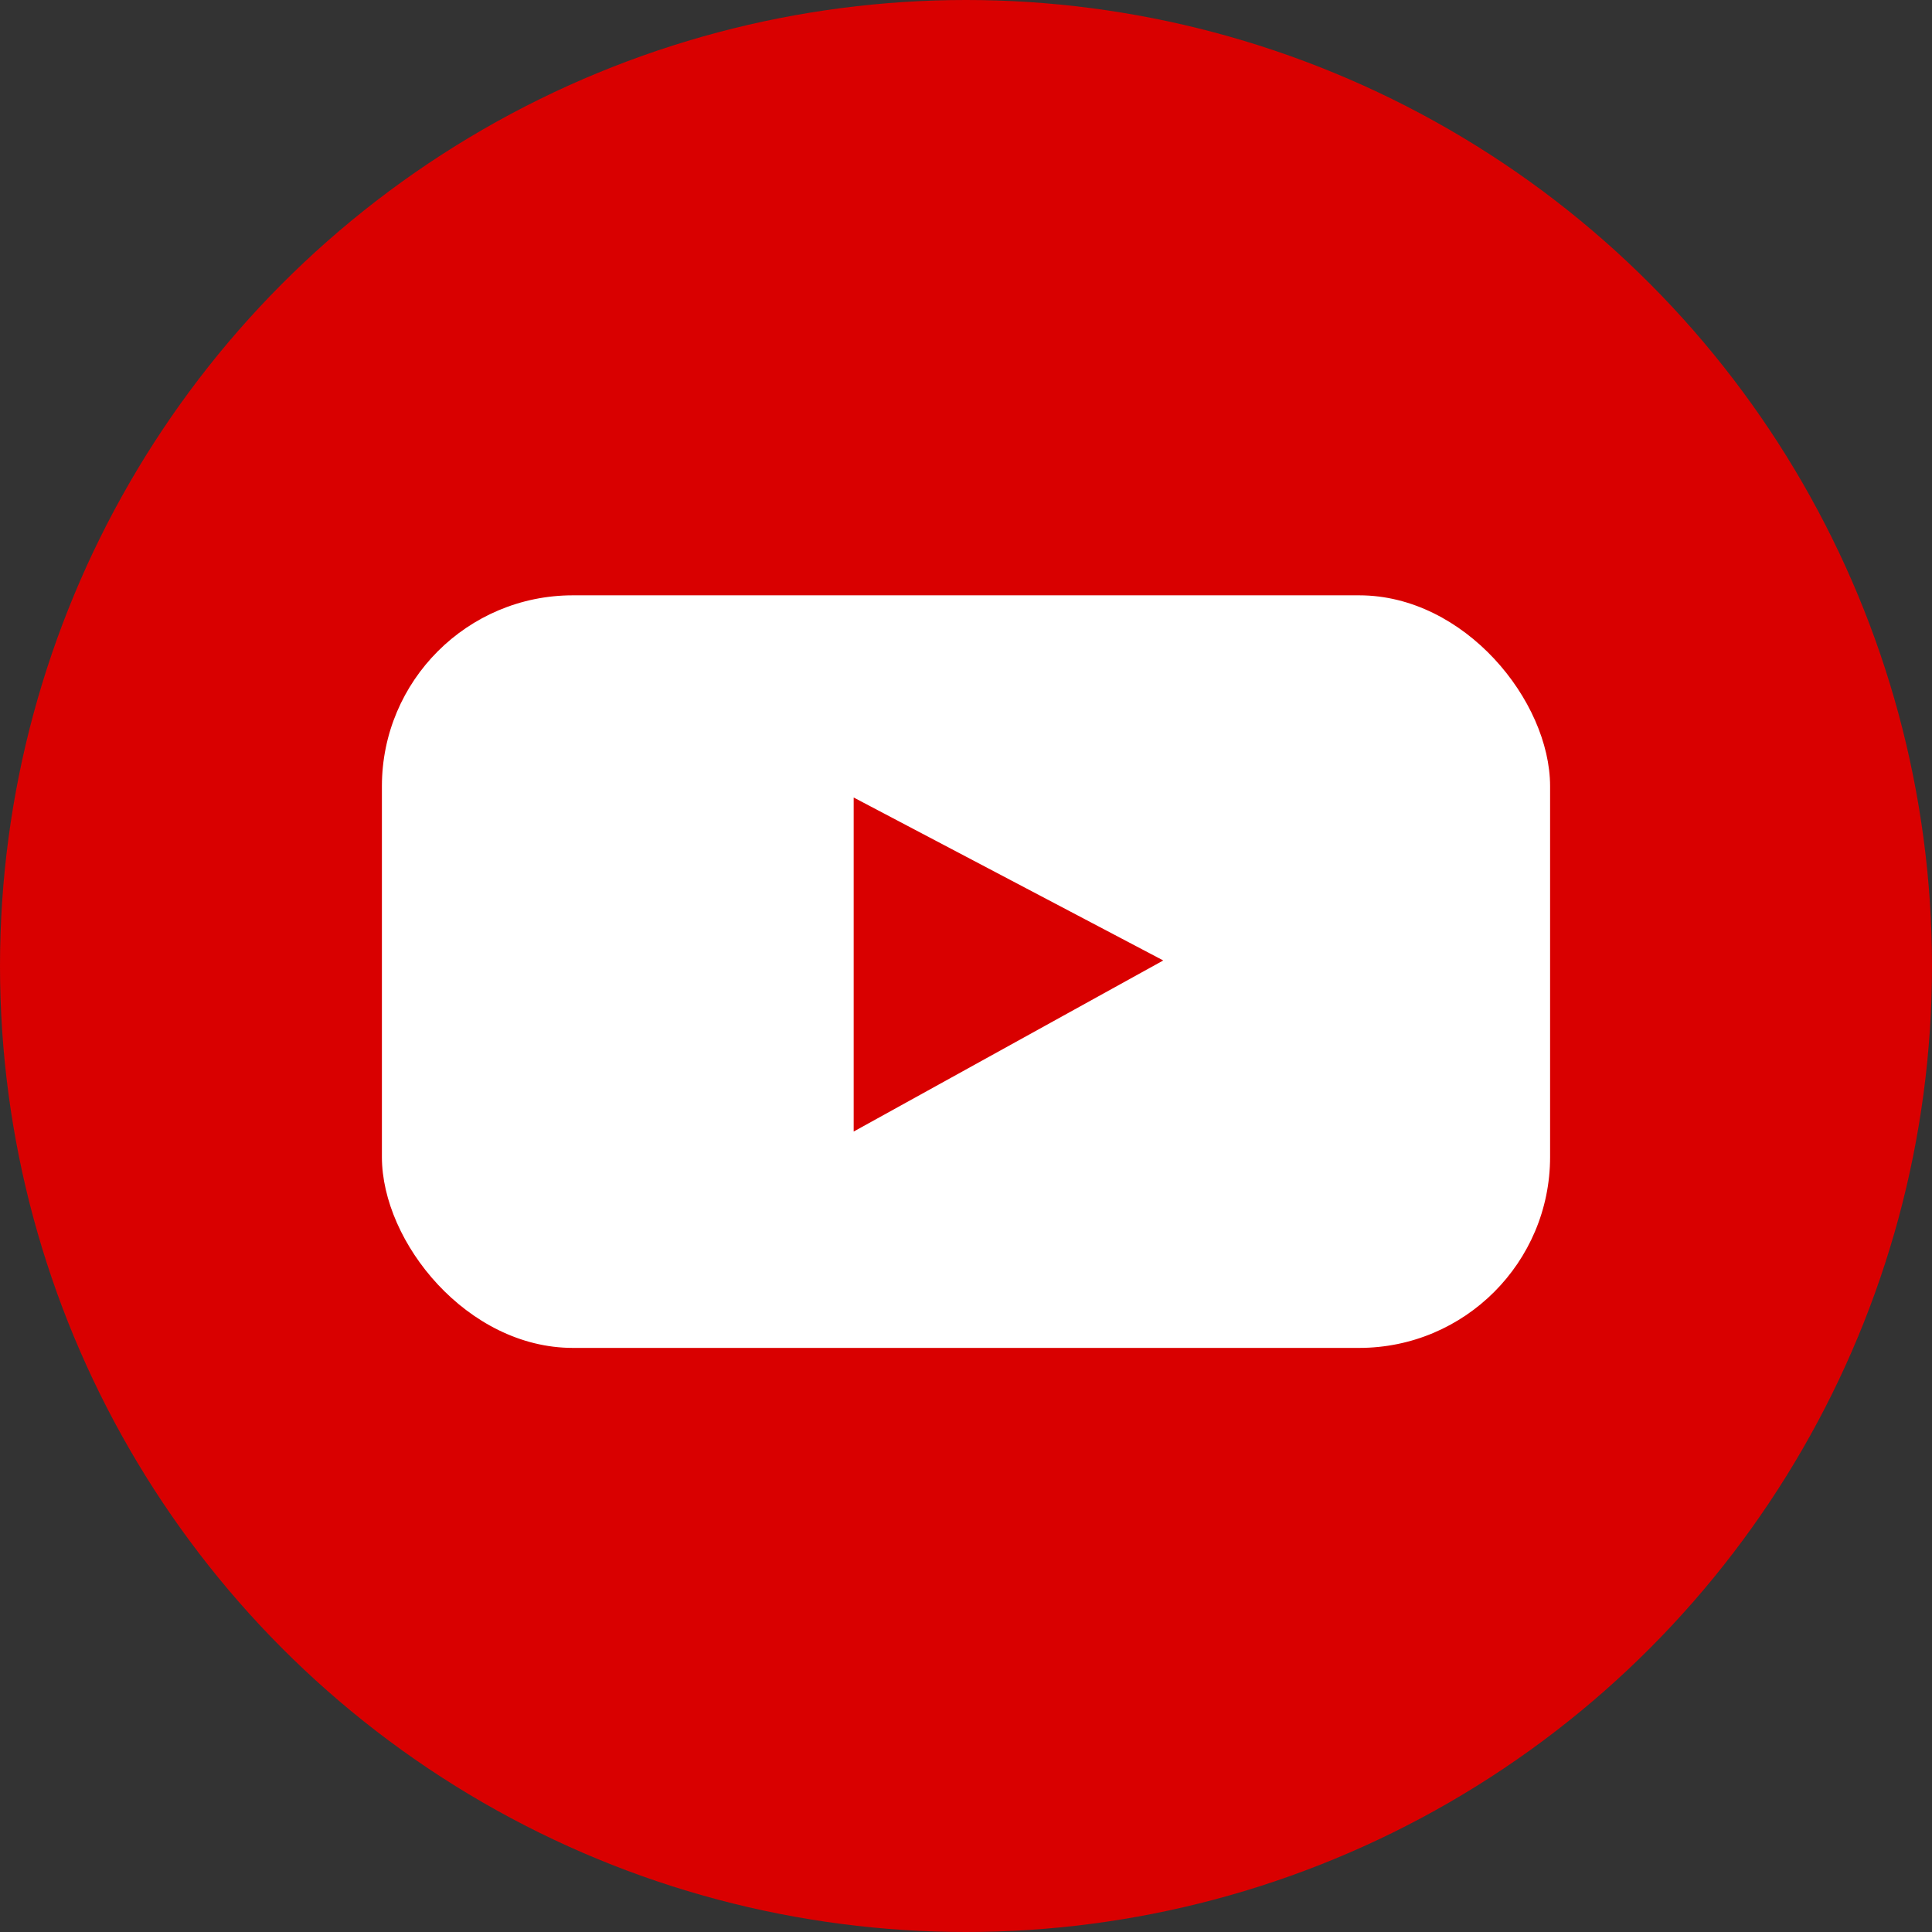<svg xmlns="http://www.w3.org/2000/svg" width="172" height="172" viewBox="0 0 172 172">
  <rect x="0" y="0" width="172" height="172" fill="#333333" stroke="none"/>
  <g id="グループ_160" data-name="グループ 160" transform="translate(4580 -3026)">
    <g id="グループ_155" data-name="グループ 155" transform="translate(-1 -20)">
      <circle id="楕円形_38" data-name="楕円形 38" cx="86" cy="86" r="86" transform="translate(-4579 3046)" fill="#d90000"/>
      <rect id="長方形_177" data-name="長方形 177" width="104" height="67" rx="17" transform="translate(-4545 3099)" fill="#fff"/>
      <path id="パス_188" data-name="パス 188" d="M-4306.846,3117.35v29.738l27.562-15.231Z" transform="translate(-196.154 -0.35)" fill="#d90000"/>
    </g>
  </g>
</svg>
